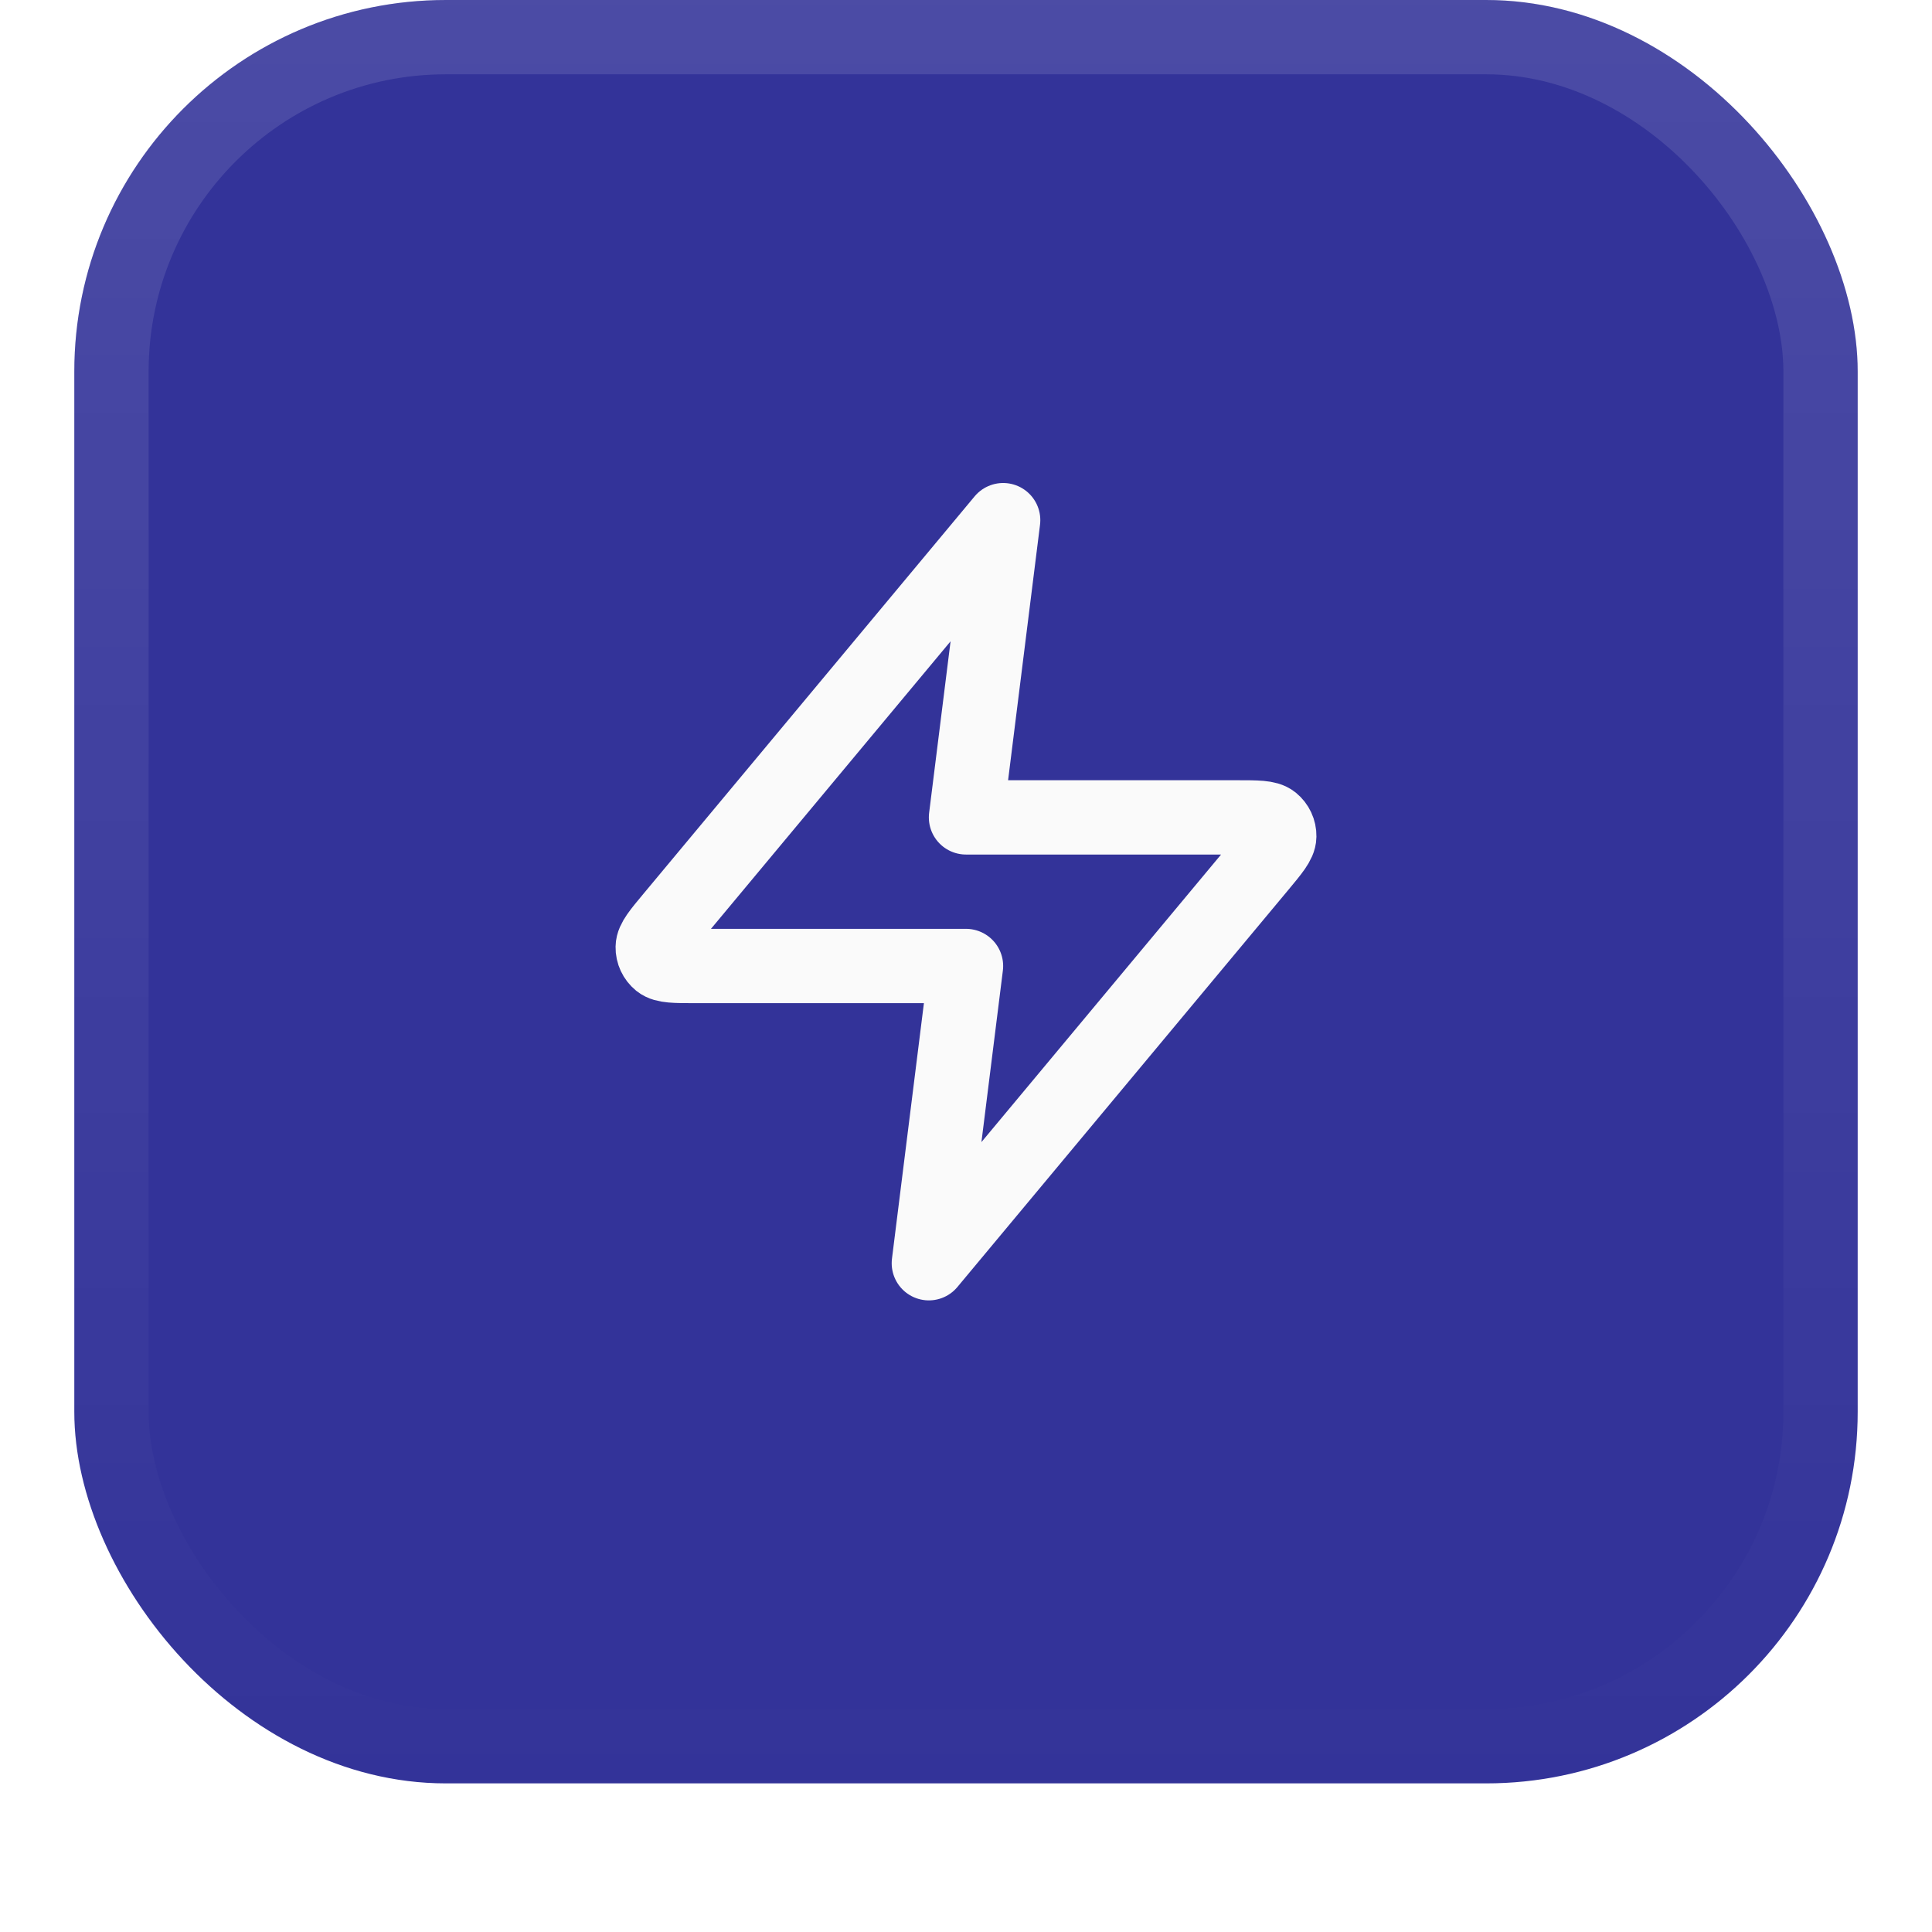 <svg width="52" height="52" viewBox="0 0 52 52" fill="none" xmlns="http://www.w3.org/2000/svg">
<g filter="url(#filter0_dii_158_1992)">
<rect x="2" y="1" width="48" height="48" rx="10" fill="#333399"/>
<rect x="3" y="2" width="46" height="46" rx="9" stroke="url(#paint0_linear_158_1992)" stroke-width="2"/>
<path d="M27 15L18.094 25.688C17.745 26.106 17.57 26.316 17.568 26.492C17.565 26.646 17.634 26.792 17.753 26.889C17.891 27 18.163 27 18.708 27H26L25 35L33.907 24.312C34.255 23.894 34.43 23.684 34.432 23.508C34.435 23.354 34.366 23.208 34.247 23.111C34.109 23 33.837 23 33.292 23H26L27 15Z" stroke="#FAFAFA" stroke-width="2" stroke-linecap="round" stroke-linejoin="round"/>
</g>
<defs>
<filter id="filter0_dii_158_1992" x="0" y="0" width="52" height="52" filterUnits="userSpaceOnUse" color-interpolation-filters="sRGB">
<feFlood flood-opacity="0" result="BackgroundImageFix"/>
<feColorMatrix in="SourceAlpha" type="matrix" values="0 0 0 0 0 0 0 0 0 0 0 0 0 0 0 0 0 0 127 0" result="hardAlpha"/>
<feOffset dy="1"/>
<feGaussianBlur stdDeviation="1"/>
<feComposite in2="hardAlpha" operator="out"/>
<feColorMatrix type="matrix" values="0 0 0 0 0.063 0 0 0 0 0.094 0 0 0 0 0.157 0 0 0 0.05 0"/>
<feBlend mode="normal" in2="BackgroundImageFix" result="effect1_dropShadow_158_1992"/>
<feBlend mode="normal" in="SourceGraphic" in2="effect1_dropShadow_158_1992" result="shape"/>
<feColorMatrix in="SourceAlpha" type="matrix" values="0 0 0 0 0 0 0 0 0 0 0 0 0 0 0 0 0 0 127 0" result="hardAlpha"/>
<feOffset dy="-2"/>
<feComposite in2="hardAlpha" operator="arithmetic" k2="-1" k3="1"/>
<feColorMatrix type="matrix" values="0 0 0 0 0.039 0 0 0 0 0.05 0 0 0 0 0.071 0 0 0 0.05 0"/>
<feBlend mode="normal" in2="shape" result="effect2_innerShadow_158_1992"/>
<feColorMatrix in="SourceAlpha" type="matrix" values="0 0 0 0 0 0 0 0 0 0 0 0 0 0 0 0 0 0 127 0" result="hardAlpha"/>
<feMorphology radius="1" operator="erode" in="SourceAlpha" result="effect3_innerShadow_158_1992"/>
<feOffset/>
<feComposite in2="hardAlpha" operator="arithmetic" k2="-1" k3="1"/>
<feColorMatrix type="matrix" values="0 0 0 0 0.039 0 0 0 0 0.05 0 0 0 0 0.071 0 0 0 0.18 0"/>
<feBlend mode="normal" in2="effect2_innerShadow_158_1992" result="effect3_innerShadow_158_1992"/>
</filter>
<linearGradient id="paint0_linear_158_1992" x1="26" y1="1" x2="26" y2="49" gradientUnits="userSpaceOnUse">
<stop stop-color="white" stop-opacity="0.12"/>
<stop offset="1" stop-color="white" stop-opacity="0"/>
</linearGradient>
</defs>
</svg>
